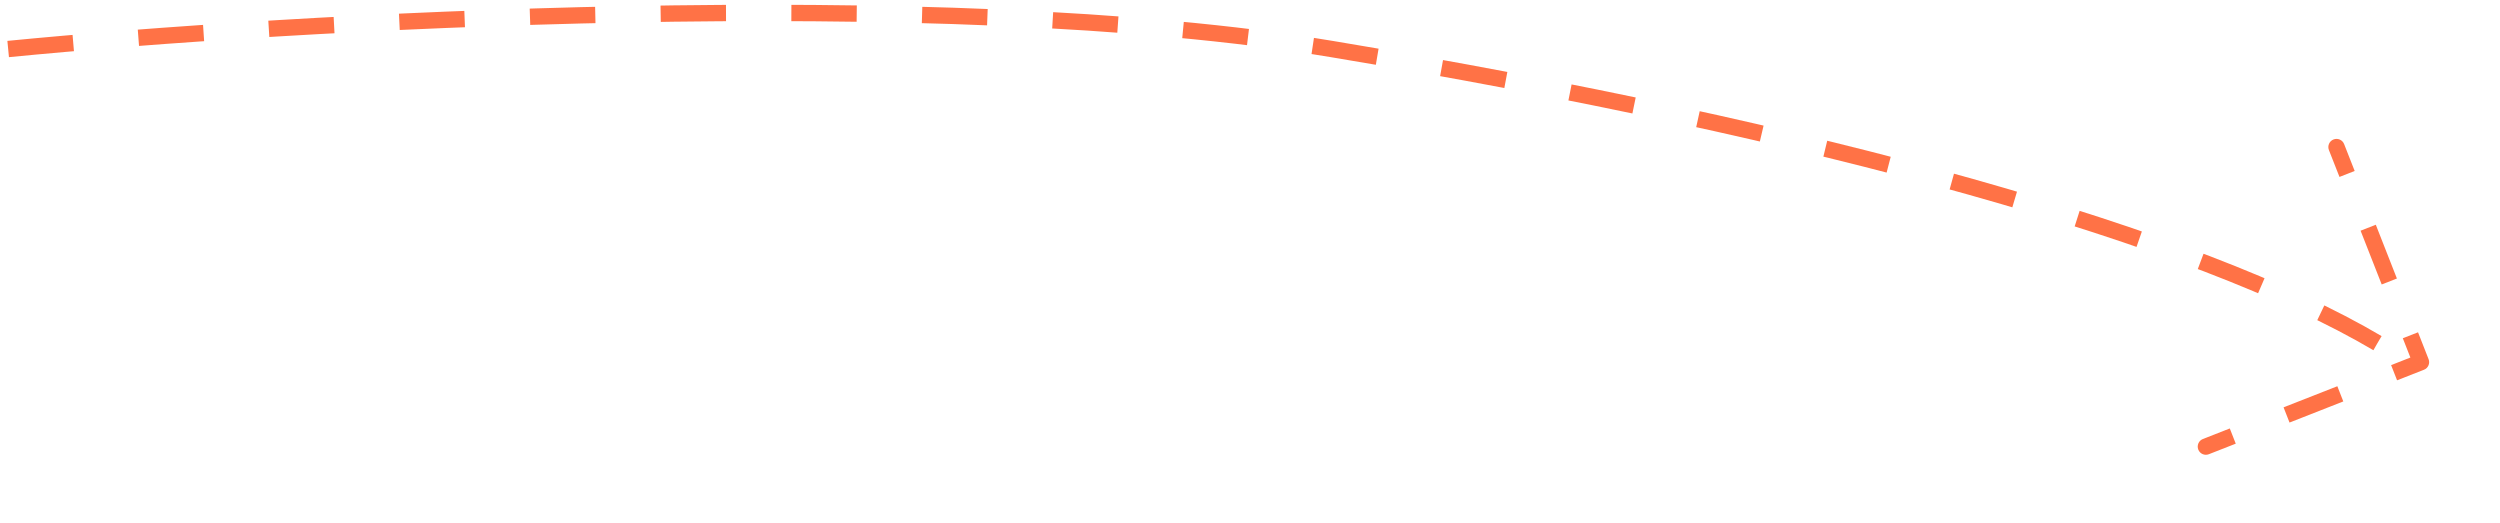 <?xml version="1.0" encoding="UTF-8"?> <svg xmlns="http://www.w3.org/2000/svg" width="153" height="32" viewBox="0 0 153 32" fill="none"> <path d="M0.5 3C17.5 1.333 57.5 -1 81.5 3C111.5 8 134.5 14.5 145.5 21" stroke="#FF7246" stroke-dasharray="4 4"></path> <path d="M143.46 8.817C143.359 8.56 143.069 8.434 142.812 8.535C142.555 8.636 142.428 8.926 142.529 9.183L143.46 8.817ZM148.164 22.164L148.347 22.629C148.604 22.528 148.73 22.238 148.629 21.981L148.164 22.164ZM134.817 26.867C134.56 26.968 134.434 27.259 134.535 27.516C134.636 27.773 134.926 27.899 135.183 27.798L134.817 26.867ZM142.529 9.183L143.176 10.828L144.106 10.463L143.46 8.817L142.529 9.183ZM144.468 14.119L145.76 17.41L146.691 17.045L145.399 13.754L144.468 14.119ZM147.052 20.701L147.698 22.347L148.629 21.981L147.983 20.336L147.052 20.701ZM147.981 21.698L146.336 22.345L146.701 23.275L148.347 22.629L147.981 21.698ZM143.045 23.637L139.754 24.929L140.119 25.86L143.41 24.568L143.045 23.637ZM136.463 26.221L134.817 26.867L135.183 27.798L136.828 27.152L136.463 26.221Z" fill="#FF7246"></path> </svg> 